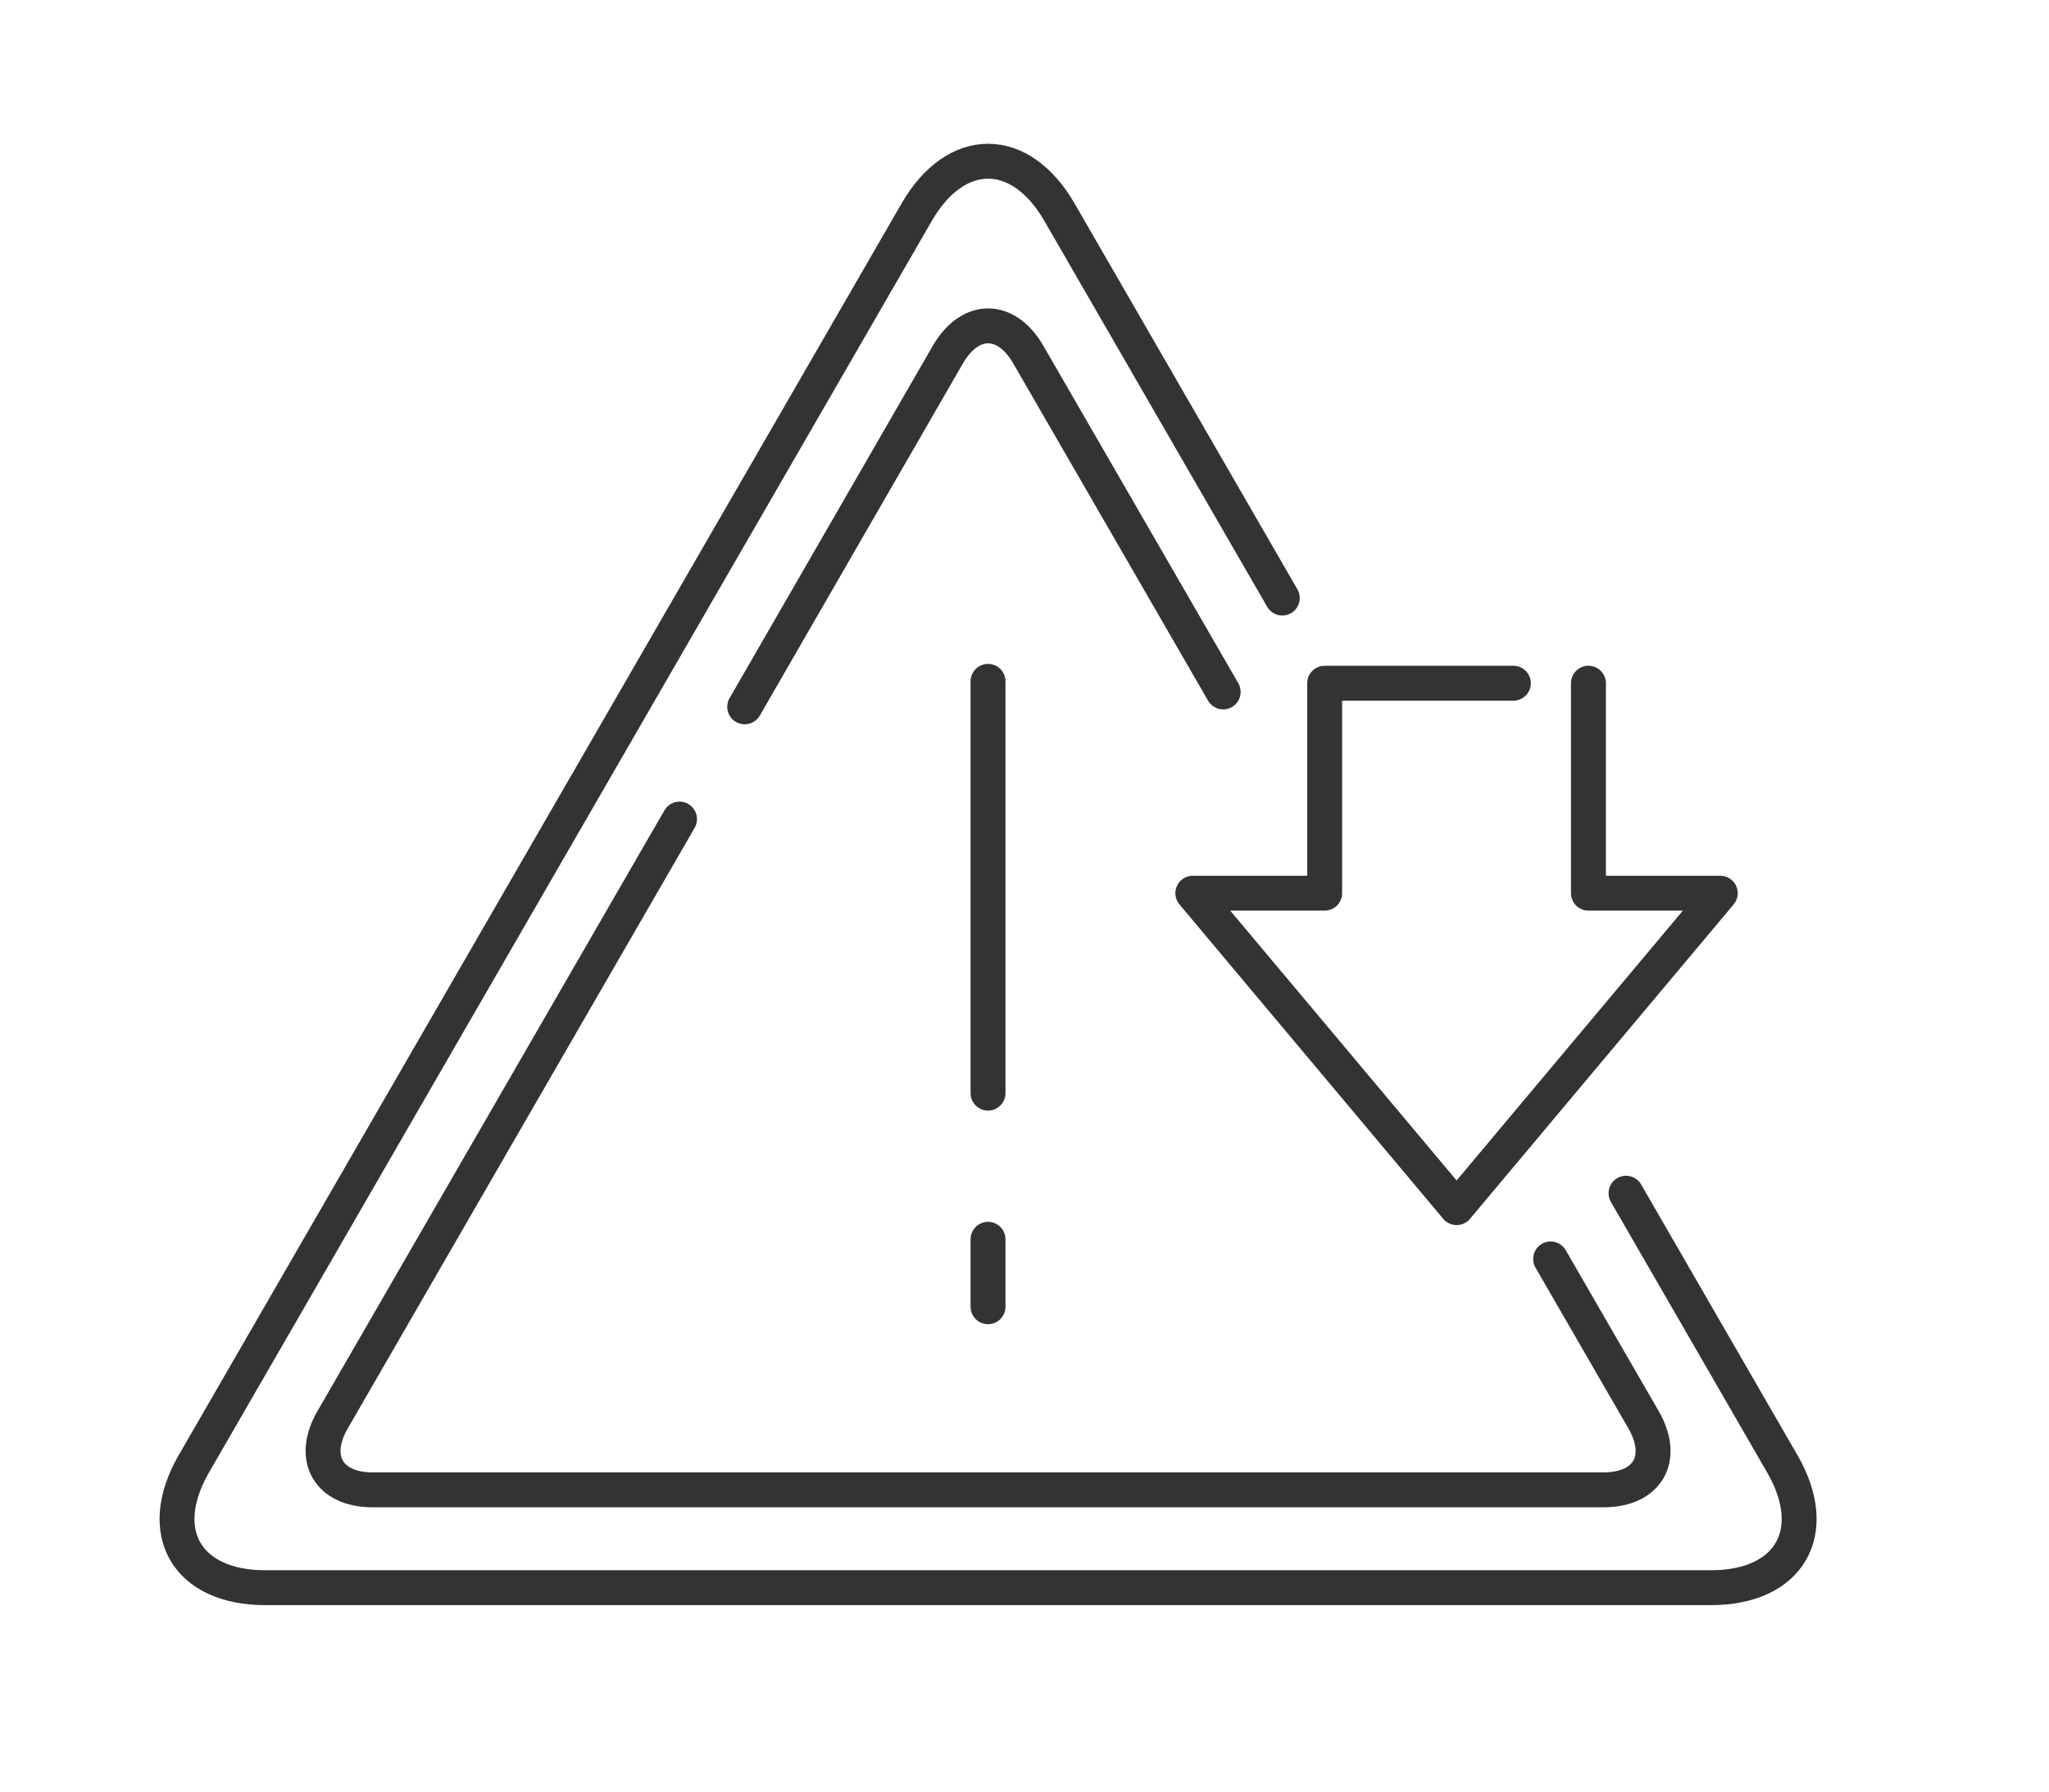<svg id="Layer_1" data-name="Layer 1" xmlns="http://www.w3.org/2000/svg" viewBox="0 0 176.09 154.05"><defs><style>.cls-1{fill:none;stroke:#333;stroke-linecap:round;stroke-linejoin:round;stroke-width:3px;}</style></defs><polyline class="cls-1" points="136.51 58.73 136.51 76.78 147.84 76.78 125.18 103.81 102.51 76.78 113.84 76.78 113.84 58.73 130.06 58.73"/><path class="cls-1" d="M139.74,102.57l13.44,23.28c3.37,5.85.61,10.63-6.14,10.63H22.79c-6.75,0-9.51-4.78-6.14-10.63L78.78,18.24c3.37-5.84,8.9-5.84,12.27,0L110.2,51.41"/><path class="cls-1" d="M105.12,59.48l-16.75-29c-1.9-3.29-5-3.29-6.91,0L64,60.76"/><path class="cls-1" d="M58.4,70.41,28.57,122.07c-1.89,3.29-.34,6,3.46,6H137.8c3.8,0,5.35-2.69,3.46-6l-8-13.85"/><line class="cls-1" x1="84.91" y1="58.57" x2="84.91" y2="93.97"/><line class="cls-1" x1="84.91" y1="106.53" x2="84.91" y2="112.33"/></svg>